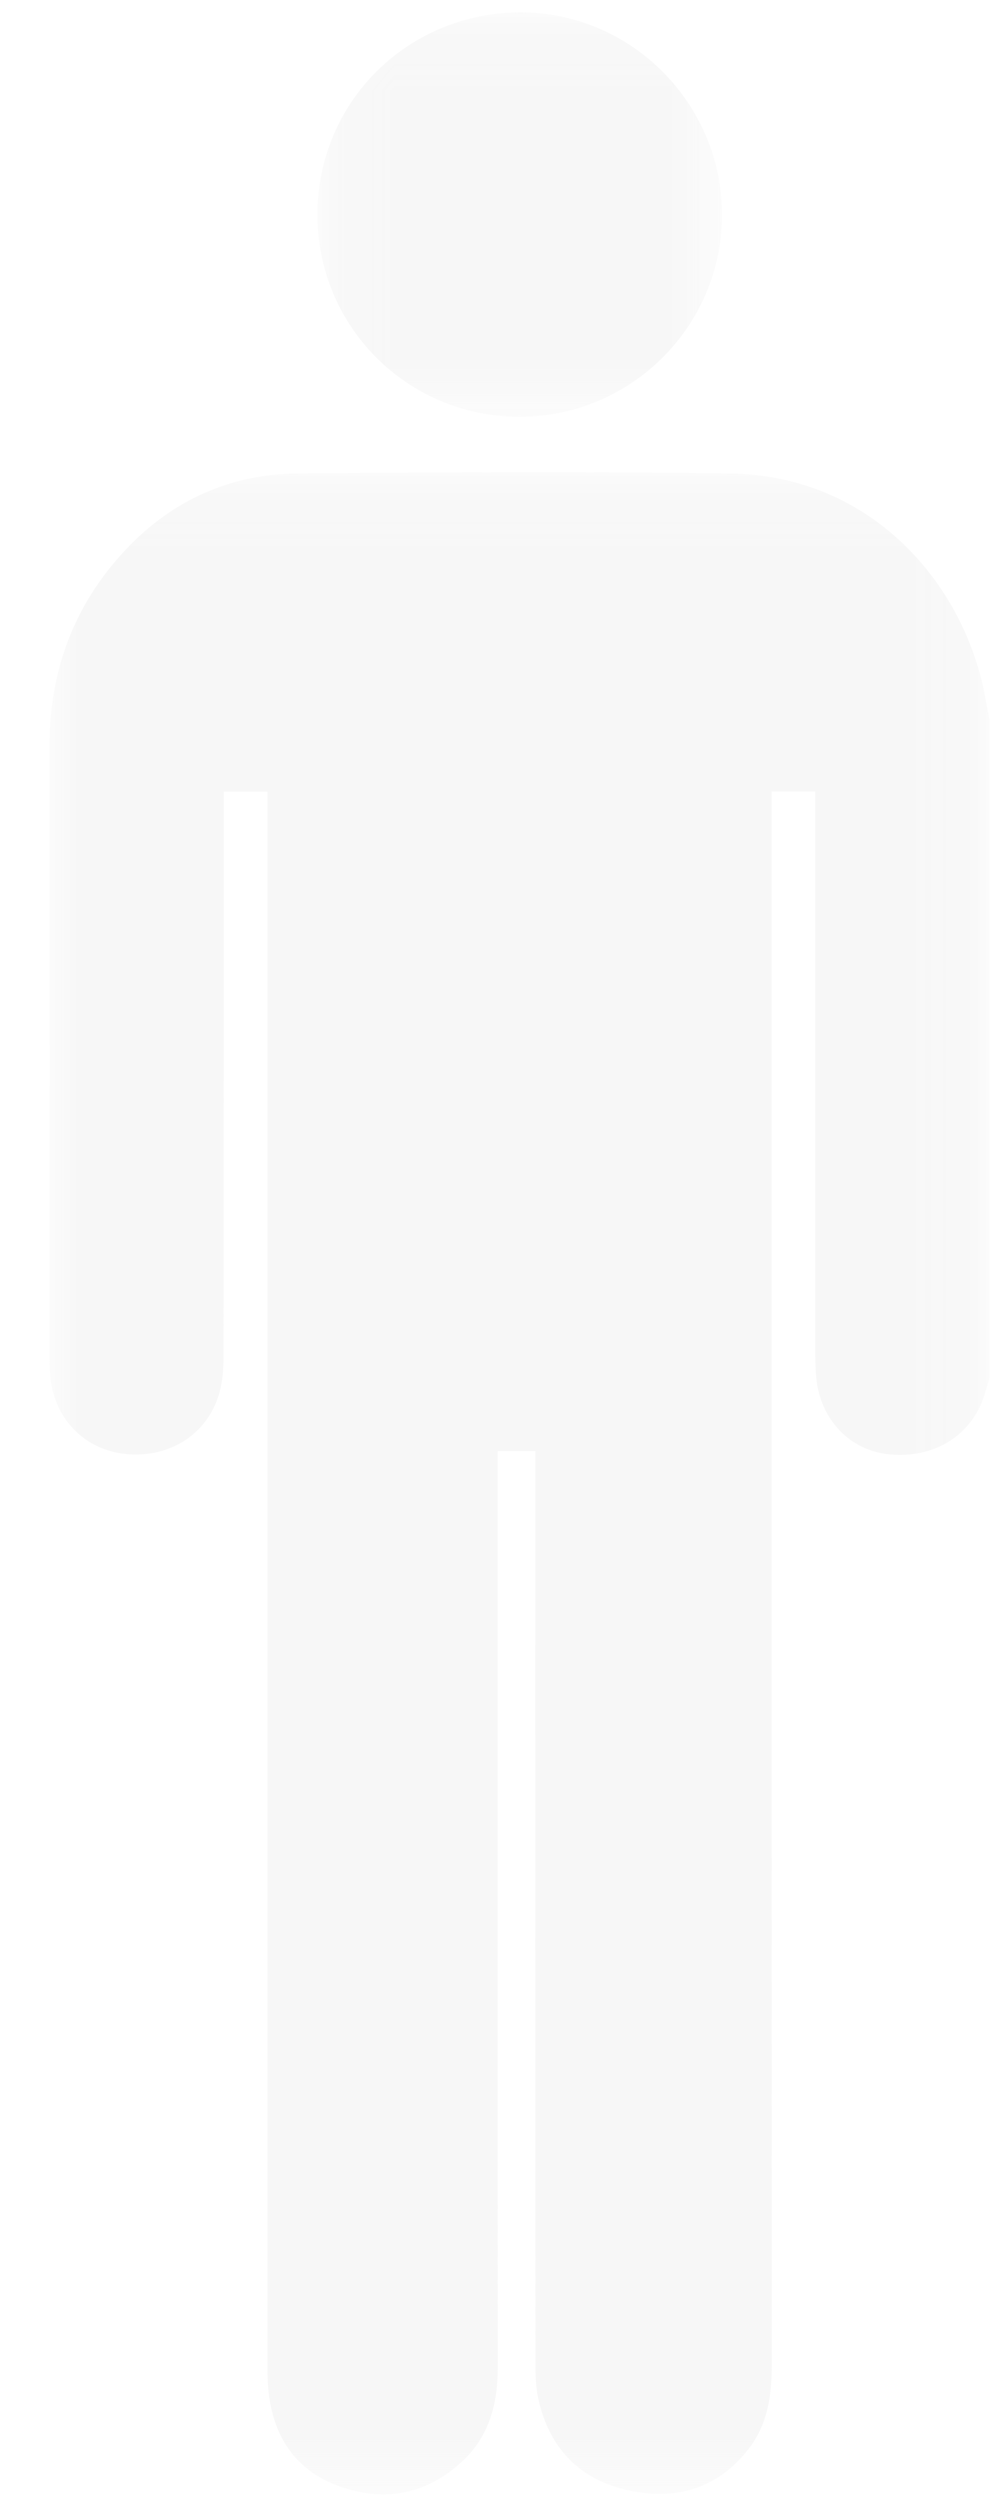 <?xml version="1.0" encoding="UTF-8"?>
<svg width="18px" height="45px" viewBox="0 0 18 45" version="1.1" xmlns="http://www.w3.org/2000/svg" xmlns:xlink="http://www.w3.org/1999/xlink">
    <!-- Generator: Sketch 63.1 (92452) - https://sketch.com -->
    <title>Group 7 Copy 14</title>
    <desc>Created with Sketch.</desc>
    <defs>
        <polygon id="path-1" points="0 0.093 16.921 0.093 16.921 36.493 0 36.493"></polygon>
        <polygon id="path-3" points="0.123 0.101 7.405 0.101 7.405 7.38 0.123 7.38"></polygon>
    </defs>
    <g id="COVID-19" stroke="none" stroke-width="1" fill="none" fill-rule="evenodd" opacity="0.2">
        <g id="SurveyResults-Desk" transform="translate(-1141, -1708)">
            <g id="INSPO" transform="translate(0, 1018)">
                <g id="Group-2" transform="translate(978, 690)">
                    <g id="Group-7-Copy-14" transform="translate(163.89, 0)">
                        <g id="Group-3" transform="translate(0, 8.407)">
                            <mask id="mask-2" fill="white">
                                <use xlink:href="#path-1"></use>
                            </mask>
                            <g id="Clip-2"></g>
                            <path d="M16.839,4.116 C16.451,2.074 14.778,0.153 12.262,0.116 C9.668,0.078 7.073,0.094 4.479,0.115 C3.258,0.124 2.209,0.597 1.37,1.49 C0.437,2.482 -0.001,3.675 0,5.035 C0.002,8.694 0.001,12.353 0.001,16.011 C0.001,16.119 0.005,16.227 0.012,16.334 C0.069,17.115 0.622,17.693 1.38,17.766 C2.192,17.843 2.885,17.379 3.073,16.612 C3.122,16.413 3.134,16.199 3.134,15.992 C3.138,12.697 3.137,9.403 3.137,6.108 L3.137,5.843 L3.924,5.843 L3.924,6.162 C3.924,15.467 3.924,24.772 3.925,34.077 C3.925,34.245 3.924,34.414 3.938,34.582 C4.012,35.428 4.413,36.06 5.225,36.349 C6.046,36.642 6.811,36.486 7.451,35.878 C7.925,35.427 8.07,34.843 8.07,34.205 C8.067,28.794 8.068,23.384 8.068,17.973 L8.068,17.713 L8.746,17.713 L8.746,17.987 C8.746,23.364 8.745,28.741 8.748,34.118 C8.748,34.339 8.753,34.566 8.801,34.78 C9,35.667 9.55,36.234 10.437,36.423 C11.297,36.606 12.043,36.379 12.593,35.663 C12.928,35.227 13.002,34.711 13.002,34.173 C13,24.821 13,15.469 13,6.117 L13,5.84 L13.784,5.84 L13.784,6.112 C13.784,9.387 13.784,12.662 13.785,15.936 C13.785,16.084 13.788,16.233 13.801,16.38 C13.869,17.137 14.403,17.702 15.114,17.771 C15.944,17.852 16.624,17.416 16.843,16.662 C16.869,16.573 16.895,16.484 16.921,16.395 L16.921,4.549 C16.894,4.404 16.866,4.26 16.839,4.116" id="Fill-1" fill="#D9D9D9" mask="url(#mask-2)"></path>
                        </g>
                        <g id="Group-6" transform="translate(4.701, 0.123)">
                            <mask id="mask-4" fill="white">
                                <use xlink:href="#path-3"></use>
                            </mask>
                            <g id="Clip-5"></g>
                            <path d="M3.758,7.38 C5.764,7.381 7.398,5.756 7.405,3.754 C7.411,1.75 5.778,0.102 3.784,0.1 C1.754,0.099 0.129,1.708 0.123,3.728 C0.116,5.749 1.738,7.378 3.758,7.38" id="Fill-4" fill="#D9D9D9" mask="url(#mask-4)"></path>
                        </g>
                    </g>
                </g>
            </g>
        </g>
    </g>
</svg>